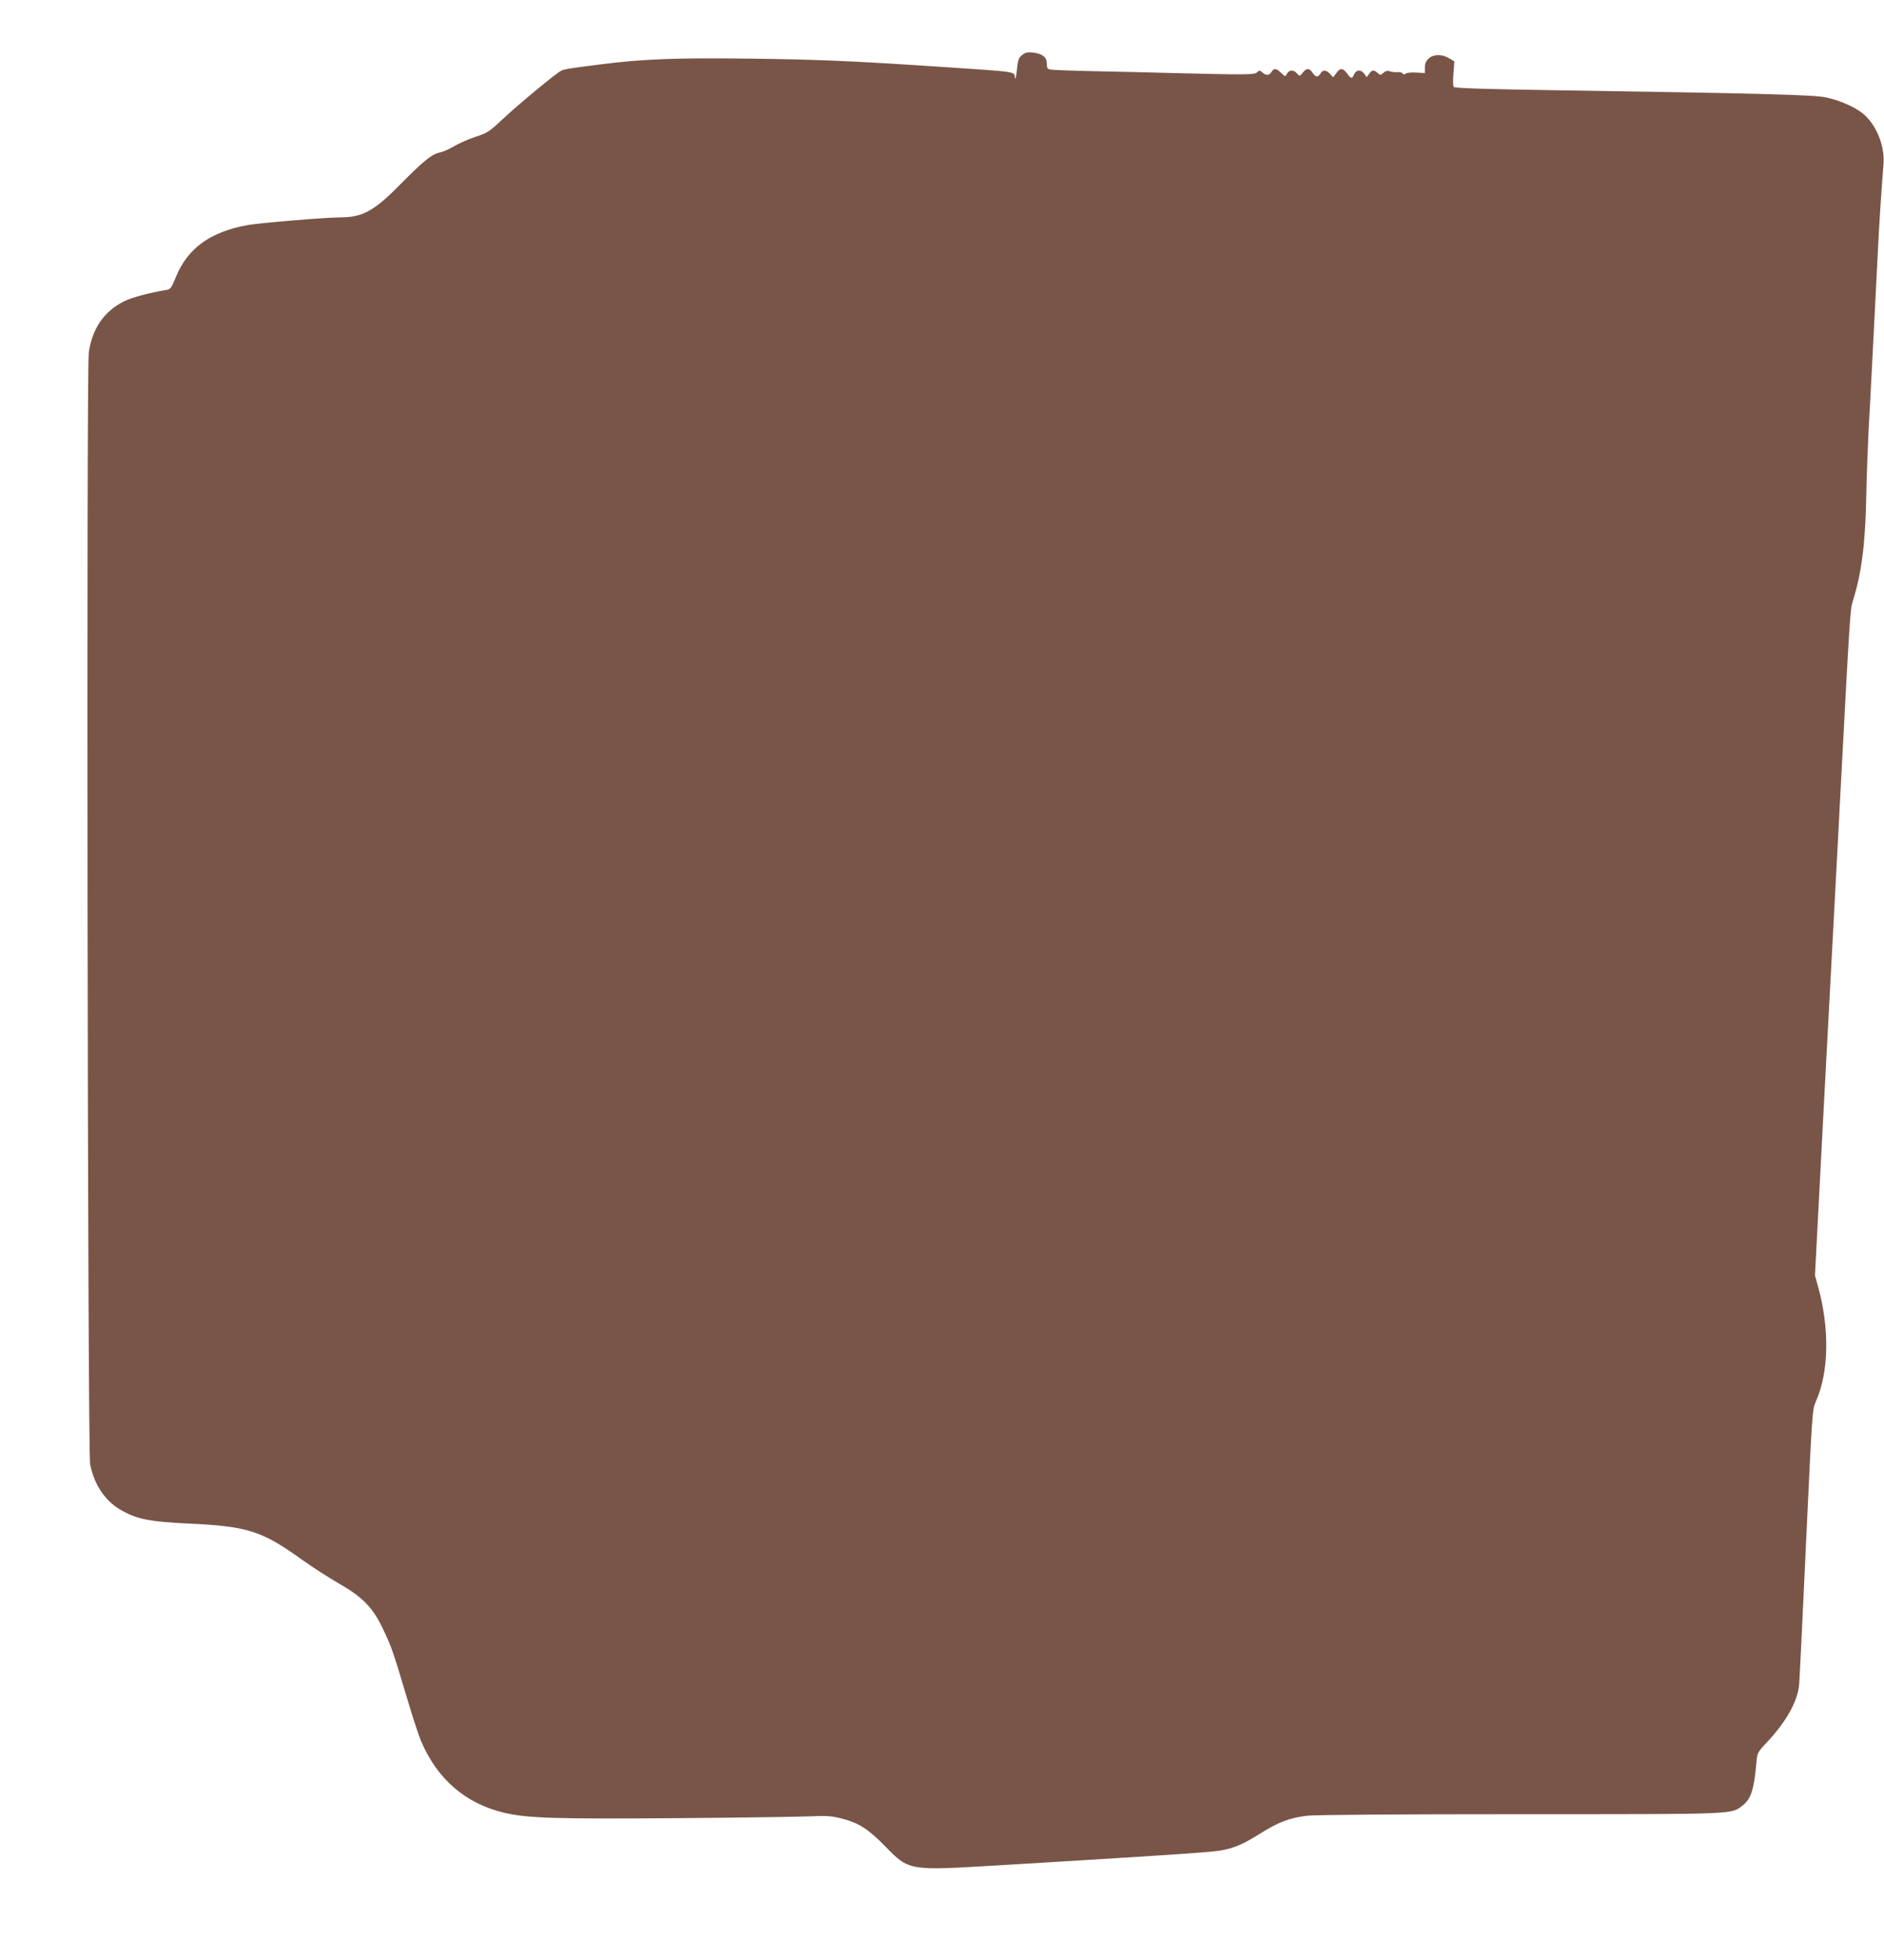 <?xml version="1.0" standalone="no"?>
<!DOCTYPE svg PUBLIC "-//W3C//DTD SVG 20010904//EN"
 "http://www.w3.org/TR/2001/REC-SVG-20010904/DTD/svg10.dtd">
<svg version="1.0" xmlns="http://www.w3.org/2000/svg"
 width="1231pt" height="1280pt" viewBox="0 0 1231 1280"
 preserveAspectRatio="xMidYMid meet">
<g transform="translate(0,1280) scale(0.1,-0.1)"
fill="#795548" stroke="none">
<path d="M6679 12441 c-23 -18 -28 -31 -35 -98 -4 -43 -10 -67 -12 -53 -7 45
31 39 -507 75 -559 37 -799 47 -1227 52 -485 6 -697 -2 -978 -38 -210 -27
-232 -30 -255 -42 -35 -18 -277 -218 -378 -313 -91 -85 -103 -93 -181 -118
-46 -15 -108 -43 -139 -61 -31 -19 -73 -37 -93 -41 -50 -9 -109 -57 -249 -199
-179 -183 -254 -225 -405 -225 -93 0 -522 -36 -602 -50 -245 -45 -392 -151
-469 -340 -31 -76 -35 -80 -68 -85 -99 -16 -217 -47 -268 -72 -132 -65 -210
-177 -233 -336 -16 -118 -8 -7174 9 -7262 27 -137 103 -247 213 -305 102 -55
179 -69 418 -81 398 -18 488 -46 755 -238 66 -47 172 -115 234 -151 157 -89
225 -158 290 -293 58 -120 69 -152 156 -444 36 -122 79 -255 96 -295 106 -249
290 -408 541 -468 151 -36 330 -42 1124 -36 412 3 806 9 876 12 109 5 139 3
210 -15 109 -28 170 -67 280 -179 158 -162 154 -161 726 -127 988 59 1401 86
1462 97 91 15 150 40 265 112 119 75 191 102 305 116 53 6 571 10 1390 10
1422 0 1380 -2 1455 56 55 42 76 104 91 278 6 68 6 69 75 142 126 136 198 269
205 377 3 34 23 451 45 926 40 858 40 863 65 920 84 188 89 476 13 748 l-20
72 55 1053 c31 579 60 1137 66 1241 5 103 15 272 20 377 6 104 15 275 20 380
67 1268 69 1298 85 1350 58 182 83 374 89 685 3 138 10 331 15 430 6 99 15
275 21 390 6 116 15 291 20 390 5 99 14 277 20 395 10 204 25 427 37 570 9
119 -49 260 -137 330 -55 44 -154 86 -240 104 -82 17 -429 26 -1725 46 -524 8
-701 14 -707 23 -4 7 -5 47 -1 89 l6 77 -34 20 c-74 45 -159 14 -159 -58 l0
-38 -57 3 c-31 2 -62 -1 -69 -7 -8 -7 -14 -6 -19 1 -4 6 -19 10 -33 9 -15 -2
-37 1 -50 5 -17 6 -29 3 -43 -10 -18 -16 -20 -16 -37 -1 -25 23 -38 21 -56 -5
l-16 -22 -16 22 c-20 29 -52 28 -66 -3 -14 -32 -19 -31 -46 5 -28 37 -45 38
-70 3 l-21 -28 -21 23 c-26 27 -46 28 -62 2 -17 -27 -32 -25 -52 5 -21 32 -39
32 -64 0 -19 -24 -20 -24 -37 -5 -23 26 -51 25 -66 -1 -11 -21 -11 -21 -38 5
-33 31 -47 33 -63 6 -16 -24 -35 -25 -60 -3 -16 15 -20 15 -35 0 -19 -16 -70
-16 -593 -3 -107 3 -316 8 -465 11 -148 3 -280 8 -292 11 -19 3 -23 11 -23 39
0 42 -30 65 -93 72 -32 4 -48 0 -68 -16z"/>
</g>
</svg>
